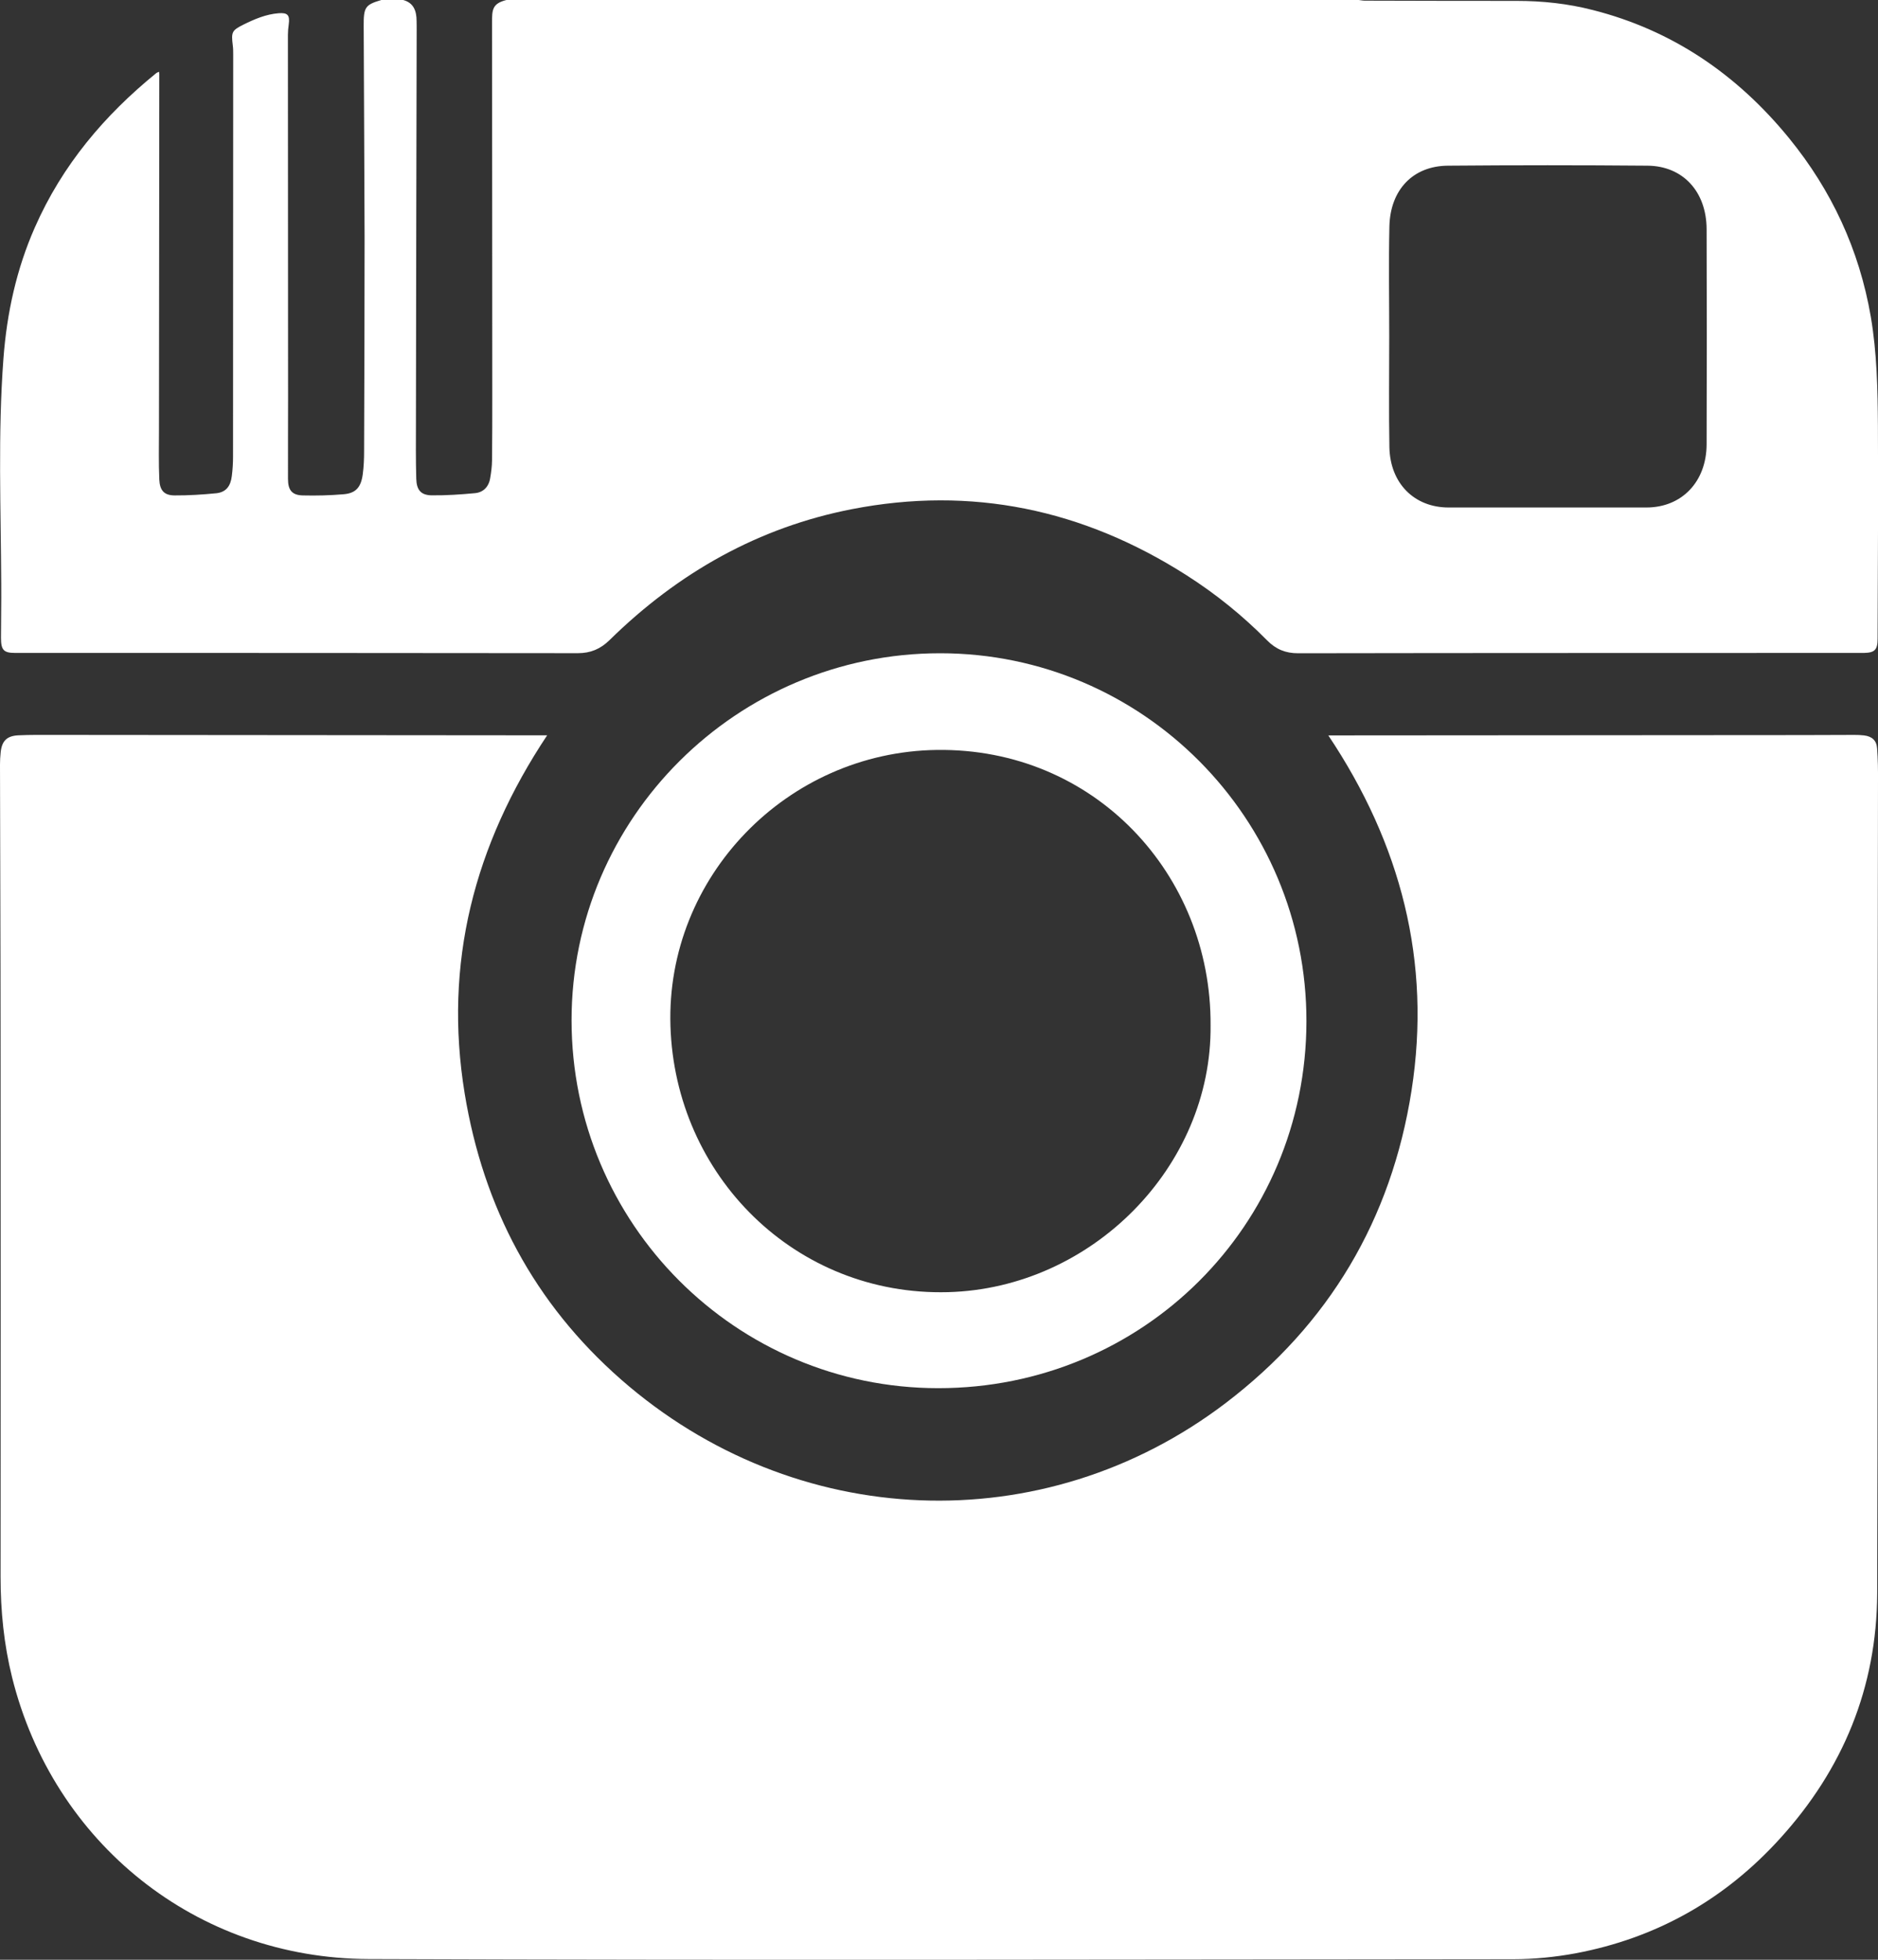 <svg xmlns="http://www.w3.org/2000/svg" width="23" height="24" viewBox="0 0 23 24">
    <rect x="0" y="0" width="23" height="24" fill="#333333" stroke="none"/>
    <g fill="none" fill-rule="evenodd">
        <g>
            <g>
                <g>
                    <g>
                        <g>
                            <g>
                                <path d="M45 22.5C45 34.926 34.926 45 22.5 45S0 34.926 0 22.5 10.074 0 22.5 0 45 10.074 45 22.5" opacity=".705" transform="translate(-579 -5945) translate(0 5873) translate(158 26) translate(382 6) translate(28 30)"/>
                                <path fill="#FFF" d="M28.014 14.119c0 .453-.006.907.002 1.36.01.441.305.735.723.736h2.427c.431-.001.733-.315.735-.773.003-.879.003-1.757 0-2.636-.002-.46-.29-.773-.723-.777-.816-.007-1.632-.007-2.447 0-.426.004-.704.294-.715.743-.01.45-.002.898-.002 1.347M15.669 10h.269c.126.034.164.131.164.257 0 .038.002.076.001.113l-.005 2.288-.004 2.514c0 .23-.003.46.004.691.004.139.058.2.186.203.178.002.358-.01.536-.027.1-.01.168-.079.184-.188.012-.07.021-.14.022-.212.003-.265.003-.532.003-.798 0-1.52-.002-3.039-.003-4.559 0-.16 0-.238.176-.282H27.64c.024.002.049.008.073.008.62.001 1.241.004 1.863.003.315 0 .625.033.932.112.964.245 1.761.781 2.406 1.573.515.633.856 1.358.998 2.184.075.441.084.888.087 1.335.005.868-.001 1.738-.004 2.607 0 .136-.035.171-.165.174h-.08c-2.284.001-4.568 0-6.852.004-.153 0-.27-.047-.38-.158-.3-.304-.63-.57-.986-.797-1.27-.811-2.637-1.094-4.097-.81-1.138.221-2.124.773-2.97 1.604-.112.11-.234.16-.387.16-2.297-.003-4.595-.003-6.893-.003-.14 0-.173-.035-.173-.186 0-.218.005-.436.003-.655-.004-.921-.042-1.843.027-2.763.042-.56.16-1.096.384-1.605.338-.77.858-1.379 1.487-1.891.01-.008.022-.011.035-.017l.003.027-.004 4.36c0 .203-.005.405.004.606.006.135.06.194.186.195.172.001.345-.01.516-.027.115-.014.171-.086.186-.21.01-.079.015-.157.015-.235l.002-4.93c0-.036 0-.073-.005-.108-.02-.164-.012-.184.127-.254.139-.069.28-.129.434-.141.111-.009.14.023.124.138-.006.042-.01.085-.01.127l.002 4.461c0 .325-.002.65-.001.977 0 .138.05.199.181.202.166.004.331 0 .497-.014.152-.012.217-.084.238-.248.012-.09.016-.183.016-.276.003-.872.006-1.743.006-2.615-.002-.865-.008-1.729-.011-2.594-.002-.232.019-.262.216-.32M17.701 19.005c-.893 1.343-1.271 2.791-1.01 4.387.229 1.394.853 2.57 1.914 3.501 2.125 1.863 5.174 1.987 7.405.29 1.267-.965 2.03-2.249 2.277-3.827.247-1.58-.132-3.023-1.019-4.35h.083l5.725-.004.633-.002c.04 0 .08.001.12.006.098.012.154.062.16.16.01.134.012.267.011.401 0 .963-.004 1.928-.004 2.892-.002 2.35.002 4.702-.006 7.054-.005 1.154-.42 2.155-1.19 3.002-.678.748-1.515 1.22-2.504 1.406-.25.046-.507.072-.761.072-4.674.004-9.347.015-14.02-.002-2.11-.007-3.862-1.42-4.367-3.45-.1-.404-.141-.814-.141-1.23.001-2.194.002-4.386 0-6.58 0-1.122-.005-2.244-.007-3.367 0-.05.003-.1.008-.149.014-.14.075-.203.216-.21.148-.007.295-.005.444-.005l5.94.005h.093z" transform="translate(-579 -5945) translate(0 5873) translate(158 26) translate(382 6) translate(28 30)"/>
                                <path fill="#FFF" d="M25.826 22.554c.01-1.844-1.42-3.397-3.355-3.37-1.834.026-3.316 1.556-3.26 3.378.056 1.84 1.535 3.312 3.4 3.262 1.759-.047 3.233-1.537 3.215-3.27M22.516 18c2.479.001 4.488 2.022 4.484 4.51-.004 2.498-2.006 4.491-4.51 4.49-2.48-.001-4.49-2.017-4.49-4.506 0-2.477 2.028-4.495 4.515-4.494" transform="translate(-579 -5945) translate(0 5873) translate(158 26) translate(382 6) translate(28 30)"/>
                            </g>
                        </g>
                    </g>
                </g>
            </g>
        </g>
    </g>
</svg>
